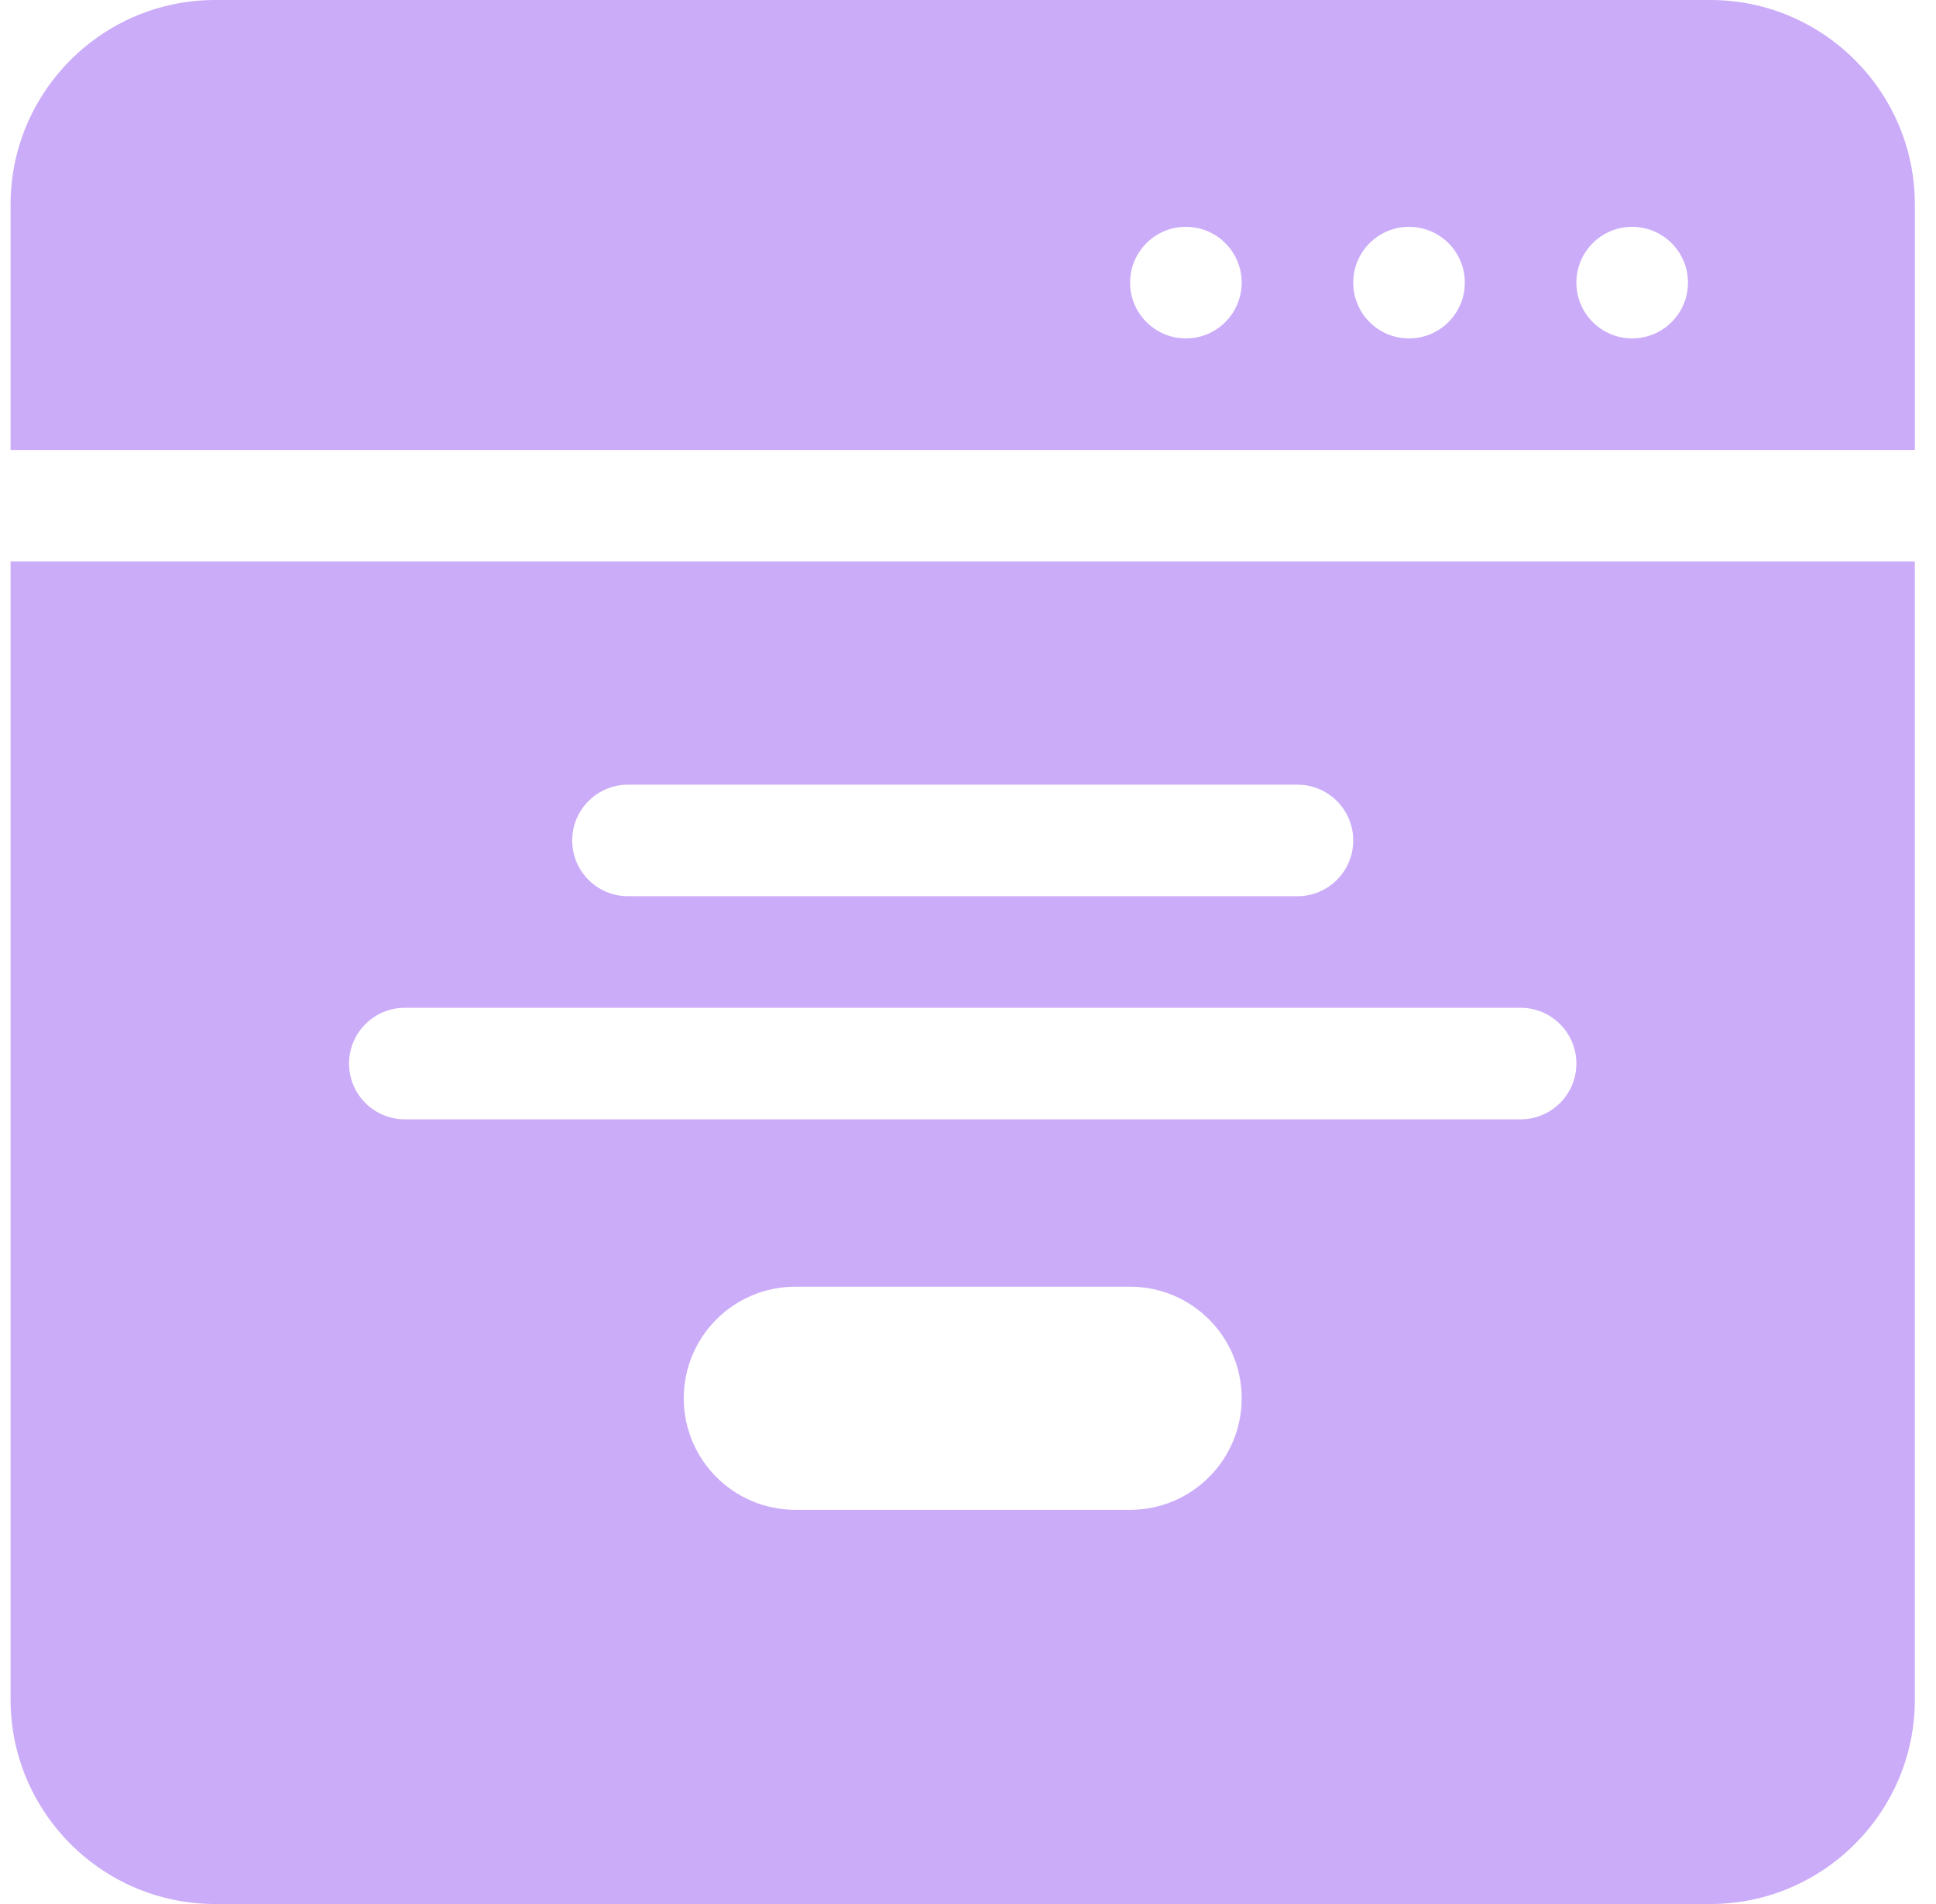 <svg width="61" height="60" viewBox="0 0 61 60" fill="none" xmlns="http://www.w3.org/2000/svg">
<g clip-path="url(#clip0_1_866)">
<path d="M0.333 53.555C0.333 57.109 3.225 60 6.778 60H53.889C57.442 60 60.334 57.109 60.334 53.555V17.695H0.333V53.555ZM35.607 47.578H25.06C23.118 47.578 21.544 46.004 21.544 44.062C21.544 42.121 23.118 40.547 25.06 40.547H35.607C37.549 40.547 39.123 42.121 39.123 44.062C39.123 46.004 37.549 47.578 35.607 47.578ZM19.787 24.727H40.88C41.851 24.727 42.638 25.514 42.638 26.484C42.638 27.455 41.851 28.242 40.88 28.242H19.787C18.816 28.242 18.029 27.455 18.029 26.484C18.029 25.514 18.816 24.727 19.787 24.727ZM12.755 31.758H47.912C48.883 31.758 49.669 32.545 49.669 33.516C49.669 34.486 48.883 35.273 47.912 35.273H12.755C11.784 35.273 10.998 34.486 10.998 33.516C10.998 32.545 11.784 31.758 12.755 31.758Z" fill="#CBACF9"/>
<path d="M53.889 0H6.778C3.225 0 0.333 2.891 0.333 6.445V14.18H60.334V6.445C60.334 2.891 57.442 0 53.889 0ZM37.365 10.664C36.394 10.664 35.607 9.877 35.607 8.906C35.607 7.935 36.394 7.148 37.365 7.148C38.336 7.148 39.123 7.935 39.123 8.906C39.123 9.877 38.336 10.664 37.365 10.664ZM44.396 10.664C43.425 10.664 42.638 9.877 42.638 8.906C42.638 7.935 43.425 7.148 44.396 7.148C45.367 7.148 46.154 7.935 46.154 8.906C46.154 9.877 45.367 10.664 44.396 10.664ZM51.427 10.664C50.456 10.664 49.669 9.877 49.669 8.906C49.669 7.935 50.456 7.148 51.427 7.148C52.398 7.148 53.185 7.935 53.185 8.906C53.185 9.877 52.398 10.664 51.427 10.664Z" fill="#CBACF9"/>
</g>
<defs>
<clipPath id="clip0_1_866">
<rect width="60" height="60" fill="white" transform="translate(0.333)"/>
</clipPath>
</defs>
</svg>
